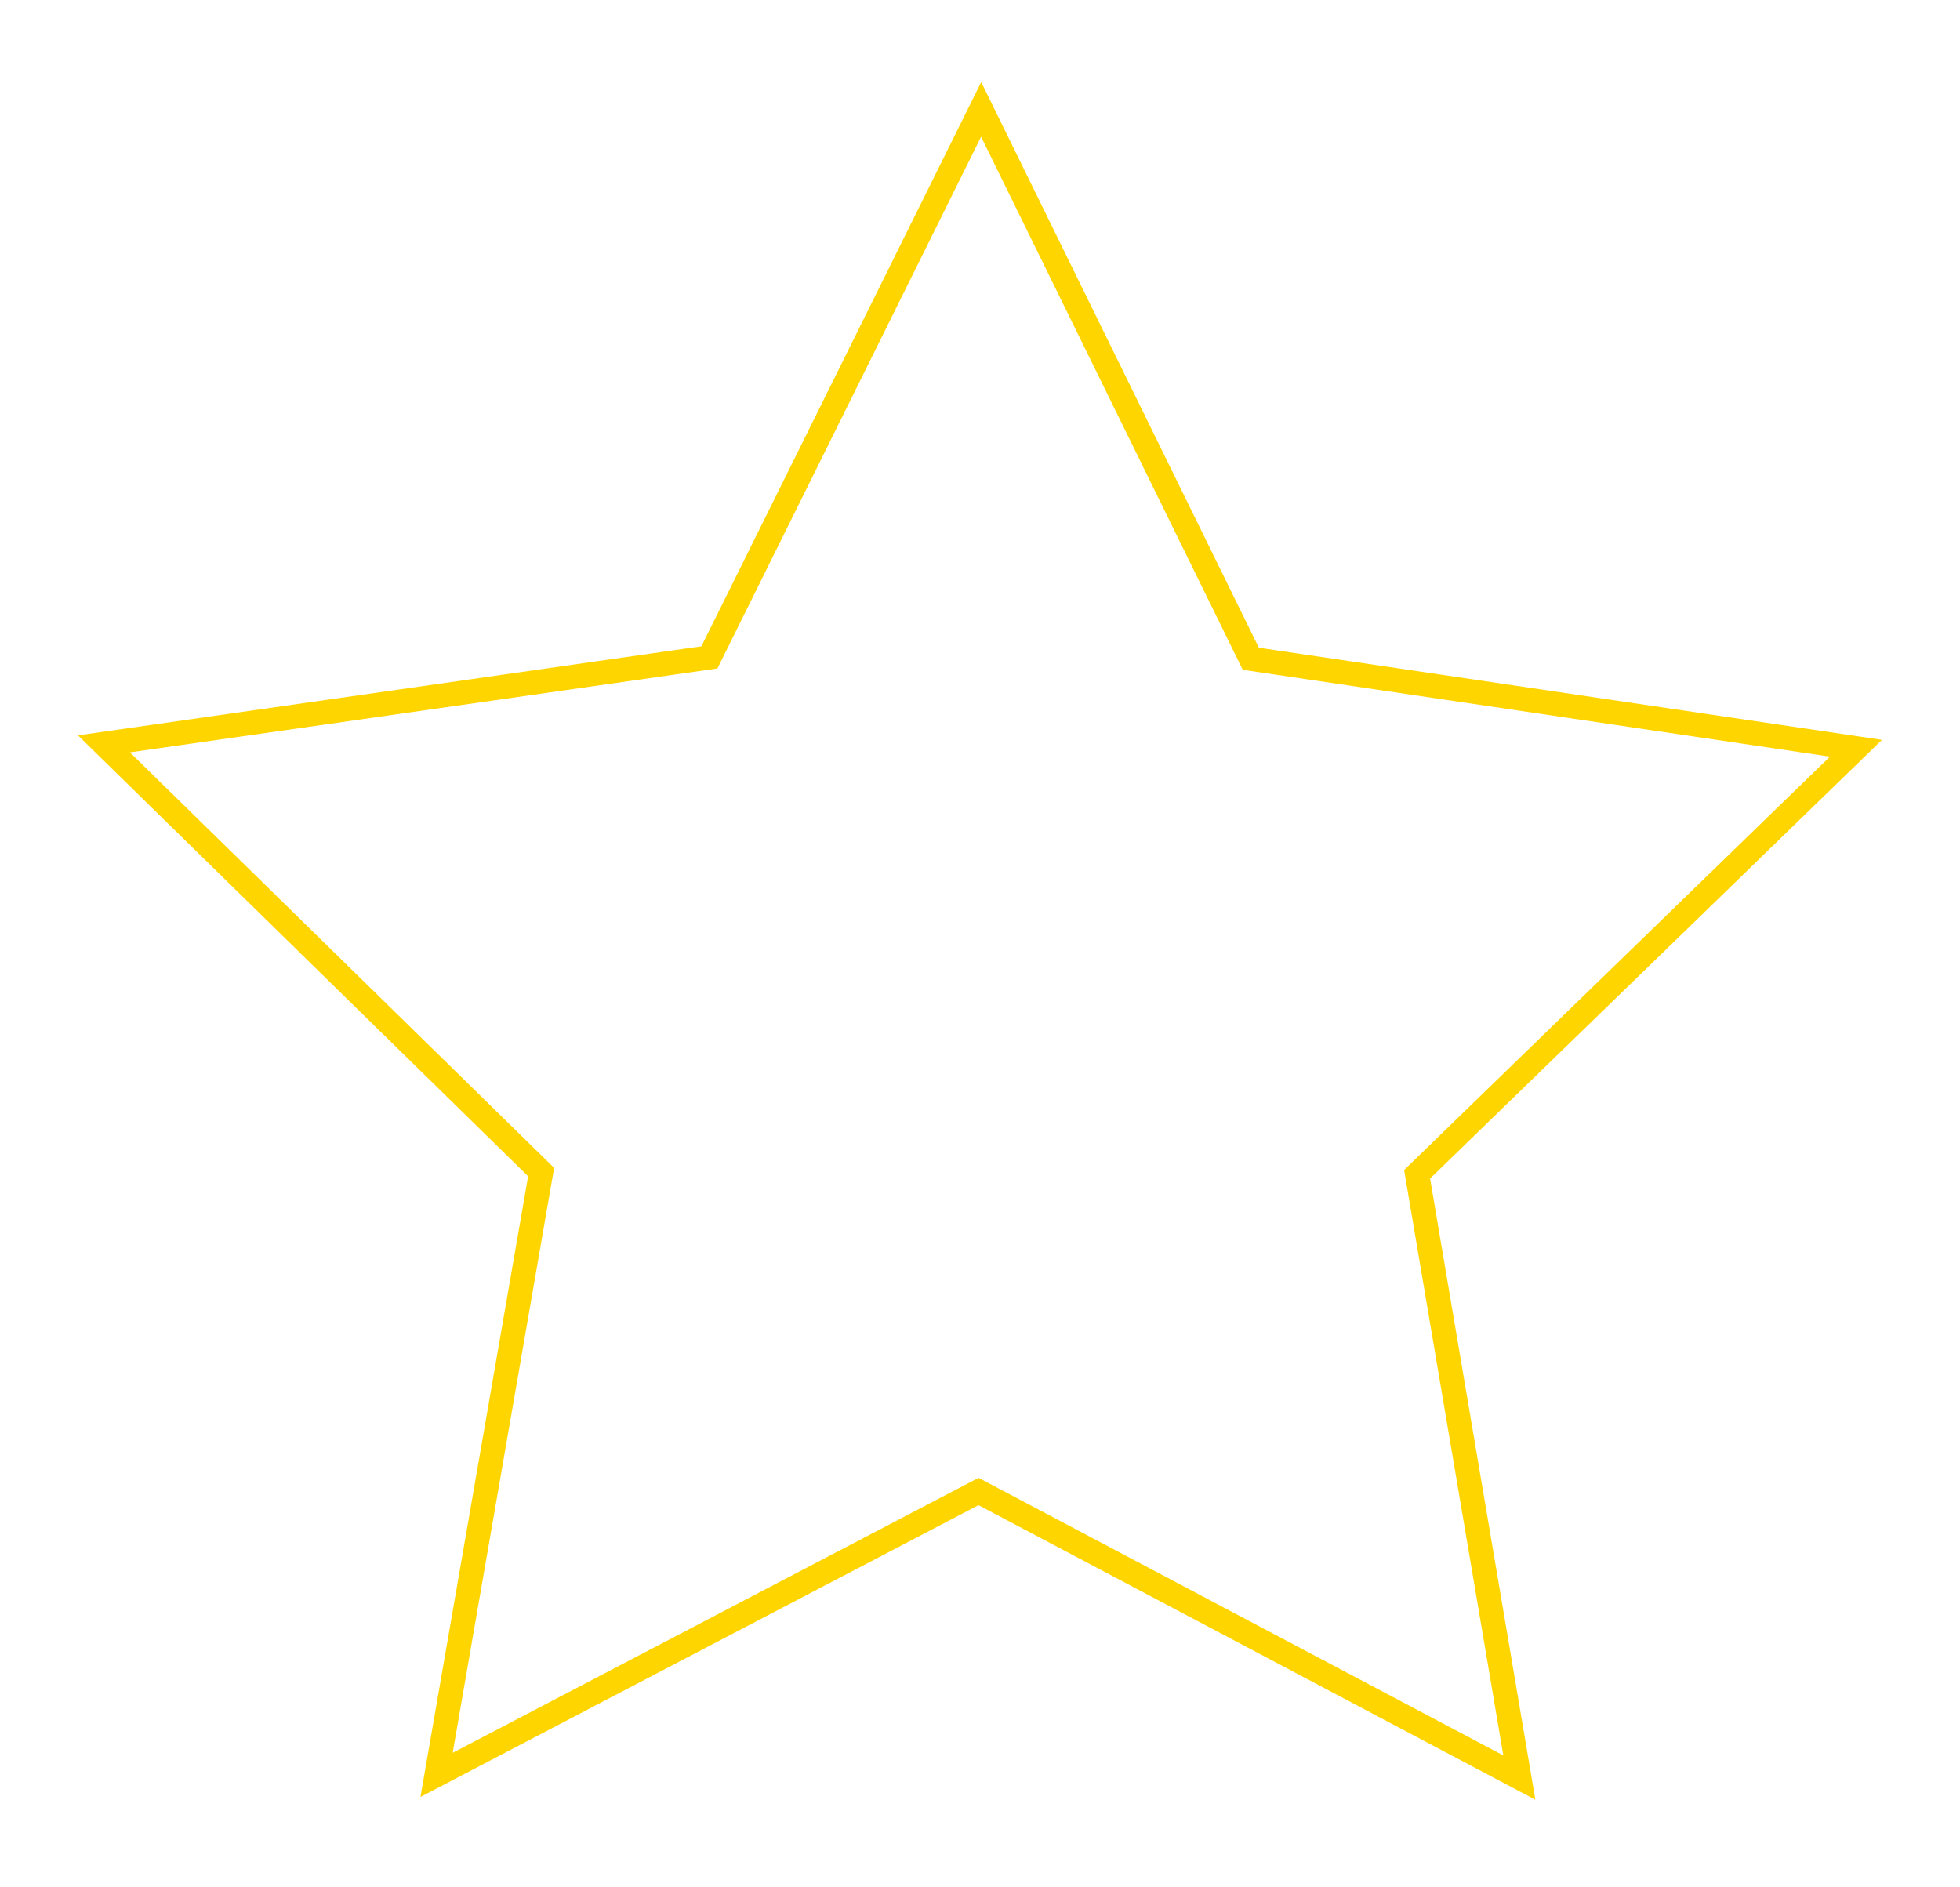 <?xml version="1.0" encoding="UTF-8"?> <svg xmlns="http://www.w3.org/2000/svg" width="81" height="78" viewBox="0 0 81 78" fill="none"> <path d="M62.789 73.464L41.369 62.133L40.439 61.642L39.507 62.129L18.042 73.353L22.183 49.475L22.363 48.44L21.612 47.704L4.296 30.743L28.276 27.317L29.317 27.169L29.785 26.226L40.547 4.522L51.227 26.281L51.69 27.225L52.73 27.379L76.7 30.924L59.318 47.799L58.564 48.531L58.739 49.568L62.789 73.464Z" stroke="#FFD500"></path> </svg> 